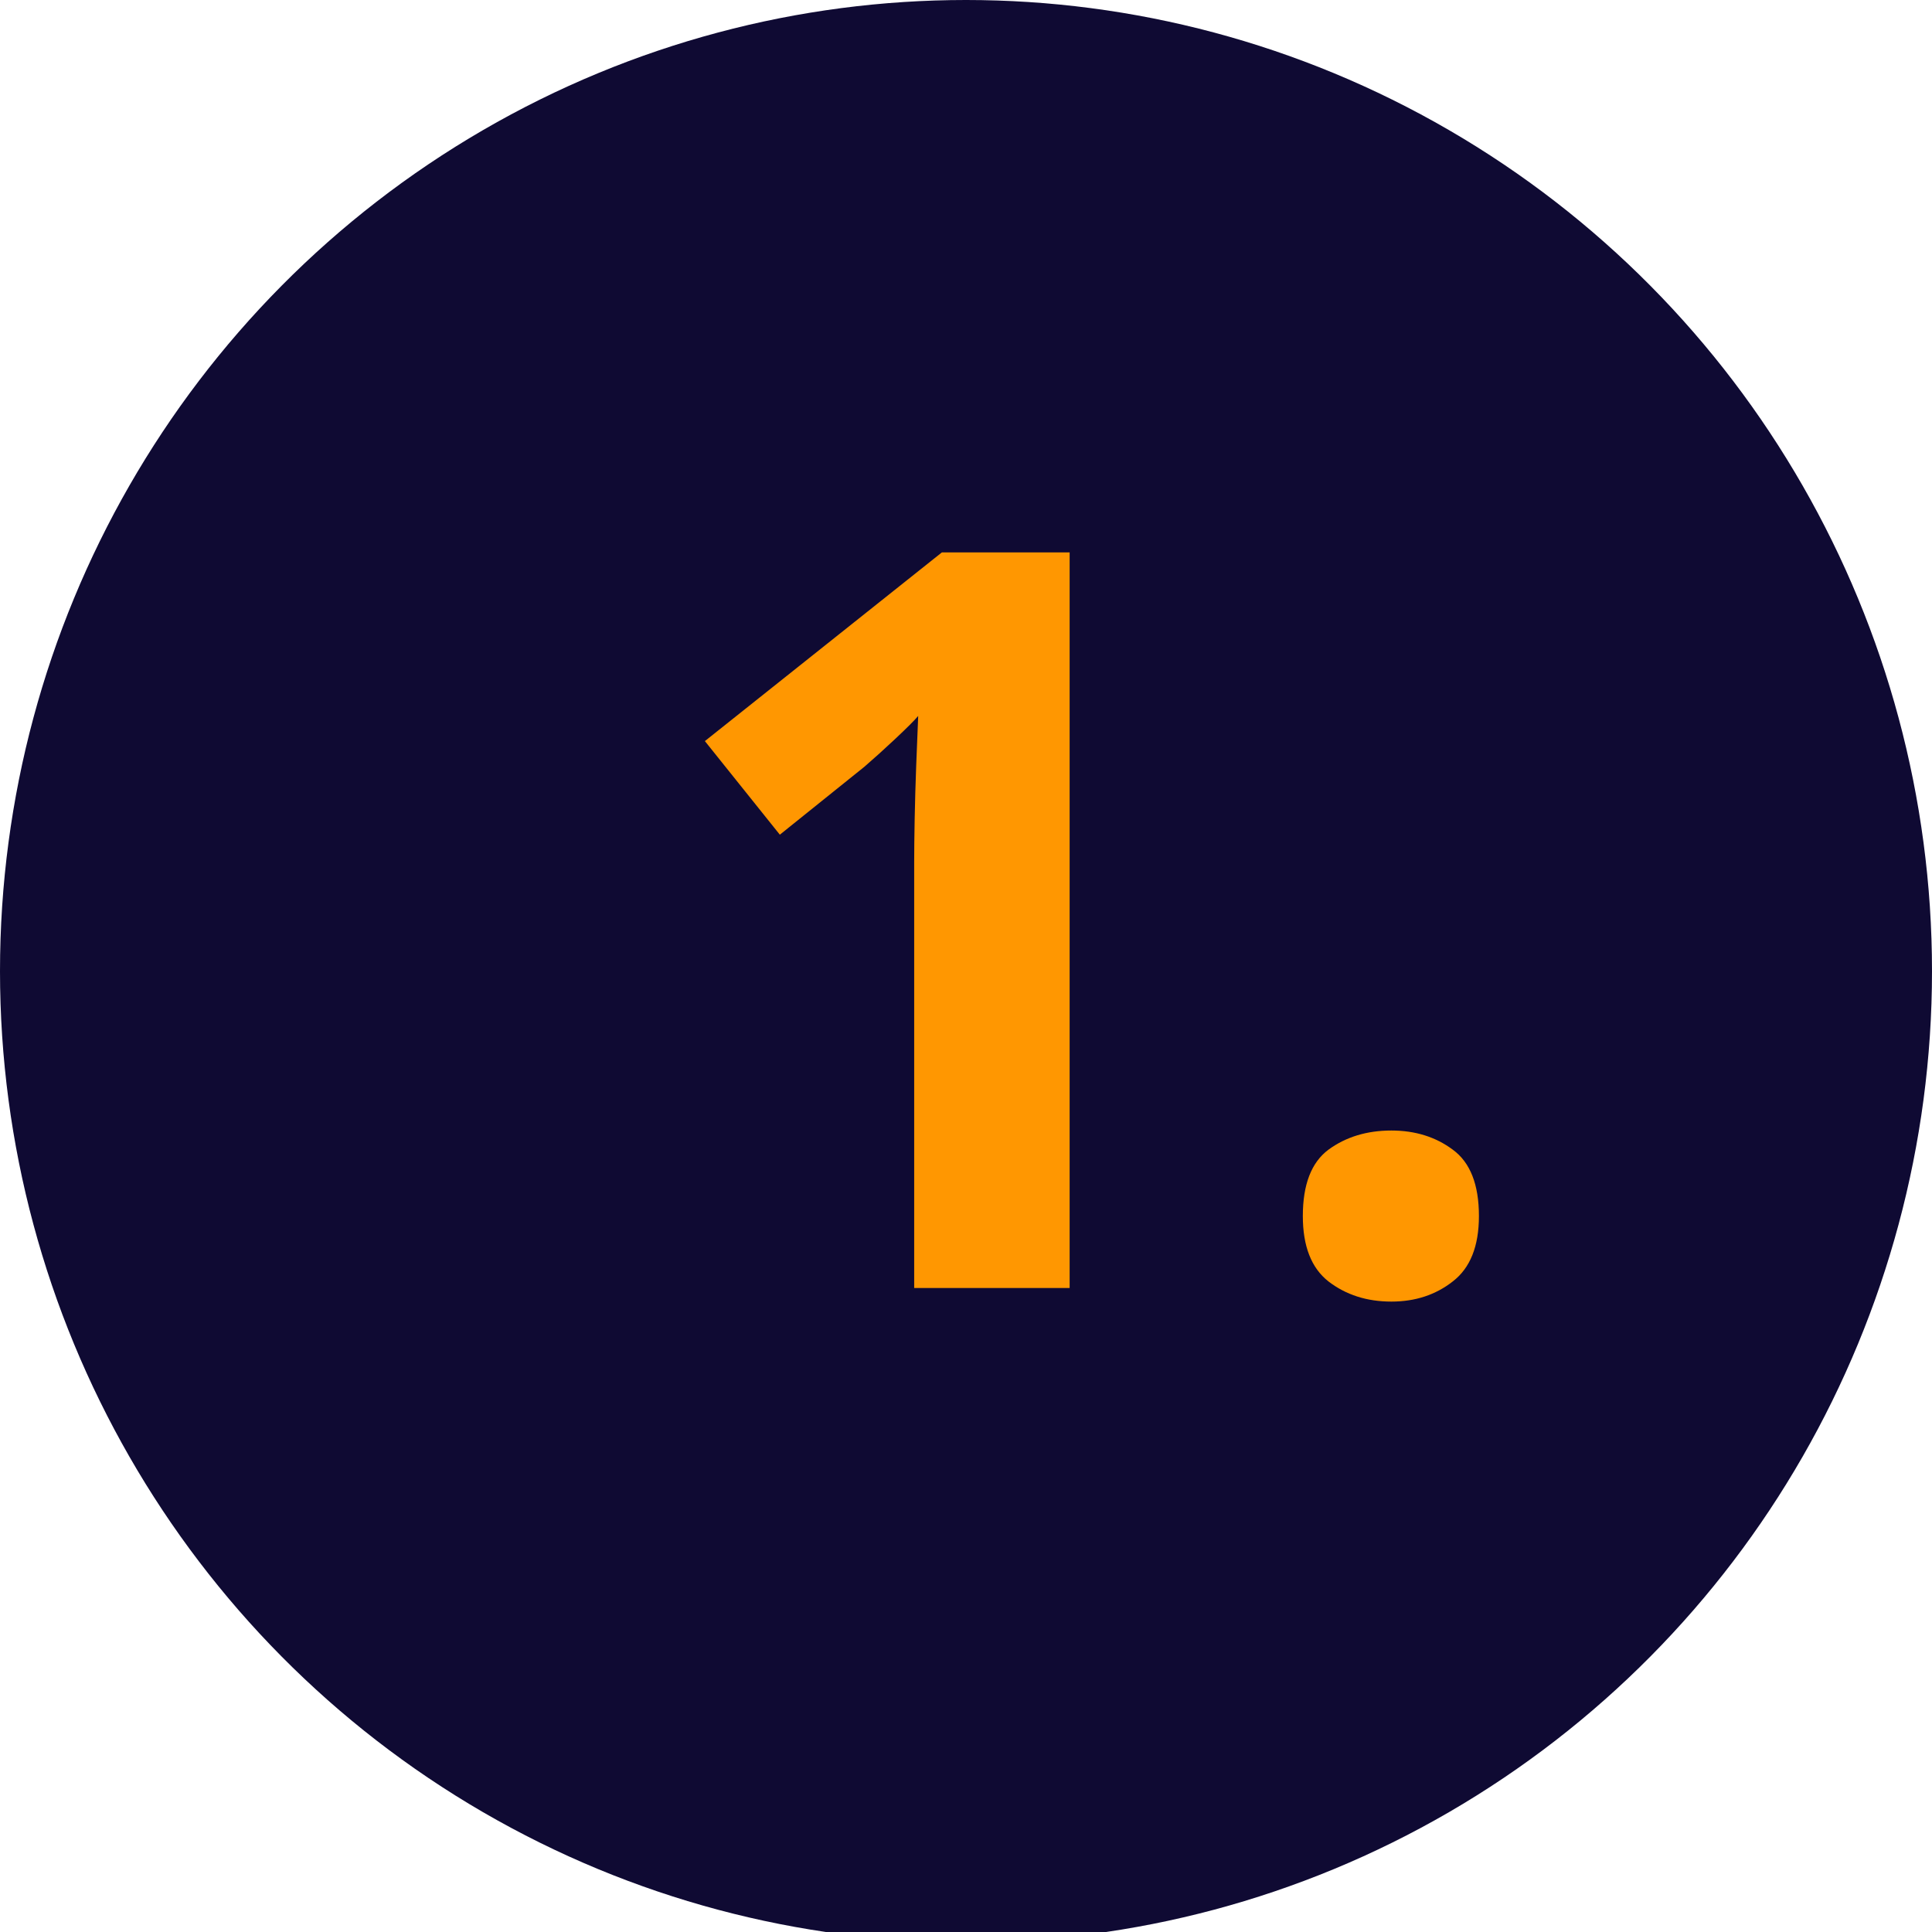 <svg width="90" height="90" viewBox="0 0 90 90" fill="none" xmlns="http://www.w3.org/2000/svg">
<g clip-path="url(#clip0_9_2874)">
<ellipse cx="45" cy="45.239" rx="45" ry="45.239" fill="#0F0A33"/>
<path d="M49.828 60H42.586V40.172C42.586 39.625 42.594 38.953 42.609 38.156C42.625 37.344 42.648 36.516 42.68 35.672C42.711 34.812 42.742 34.039 42.773 33.352C42.602 33.555 42.25 33.906 41.719 34.406C41.203 34.891 40.719 35.328 40.266 35.719L36.328 38.883L32.836 34.523L43.875 25.734H49.828V60ZM60.691 56.648C60.691 55.18 61.089 54.148 61.886 53.555C62.699 52.961 63.675 52.664 64.816 52.664C65.925 52.664 66.878 52.961 67.675 53.555C68.488 54.148 68.894 55.18 68.894 56.648C68.894 58.055 68.488 59.07 67.675 59.695C66.878 60.32 65.925 60.633 64.816 60.633C63.675 60.633 62.699 60.32 61.886 59.695C61.089 59.07 60.691 58.055 60.691 56.648Z" fill="#FF9701"/>
</g>
<defs>
<clipPath id="clip0_9_2874">
<rect width="90" height="90" fill="white"/>
</clipPath>
</defs>
</svg>

